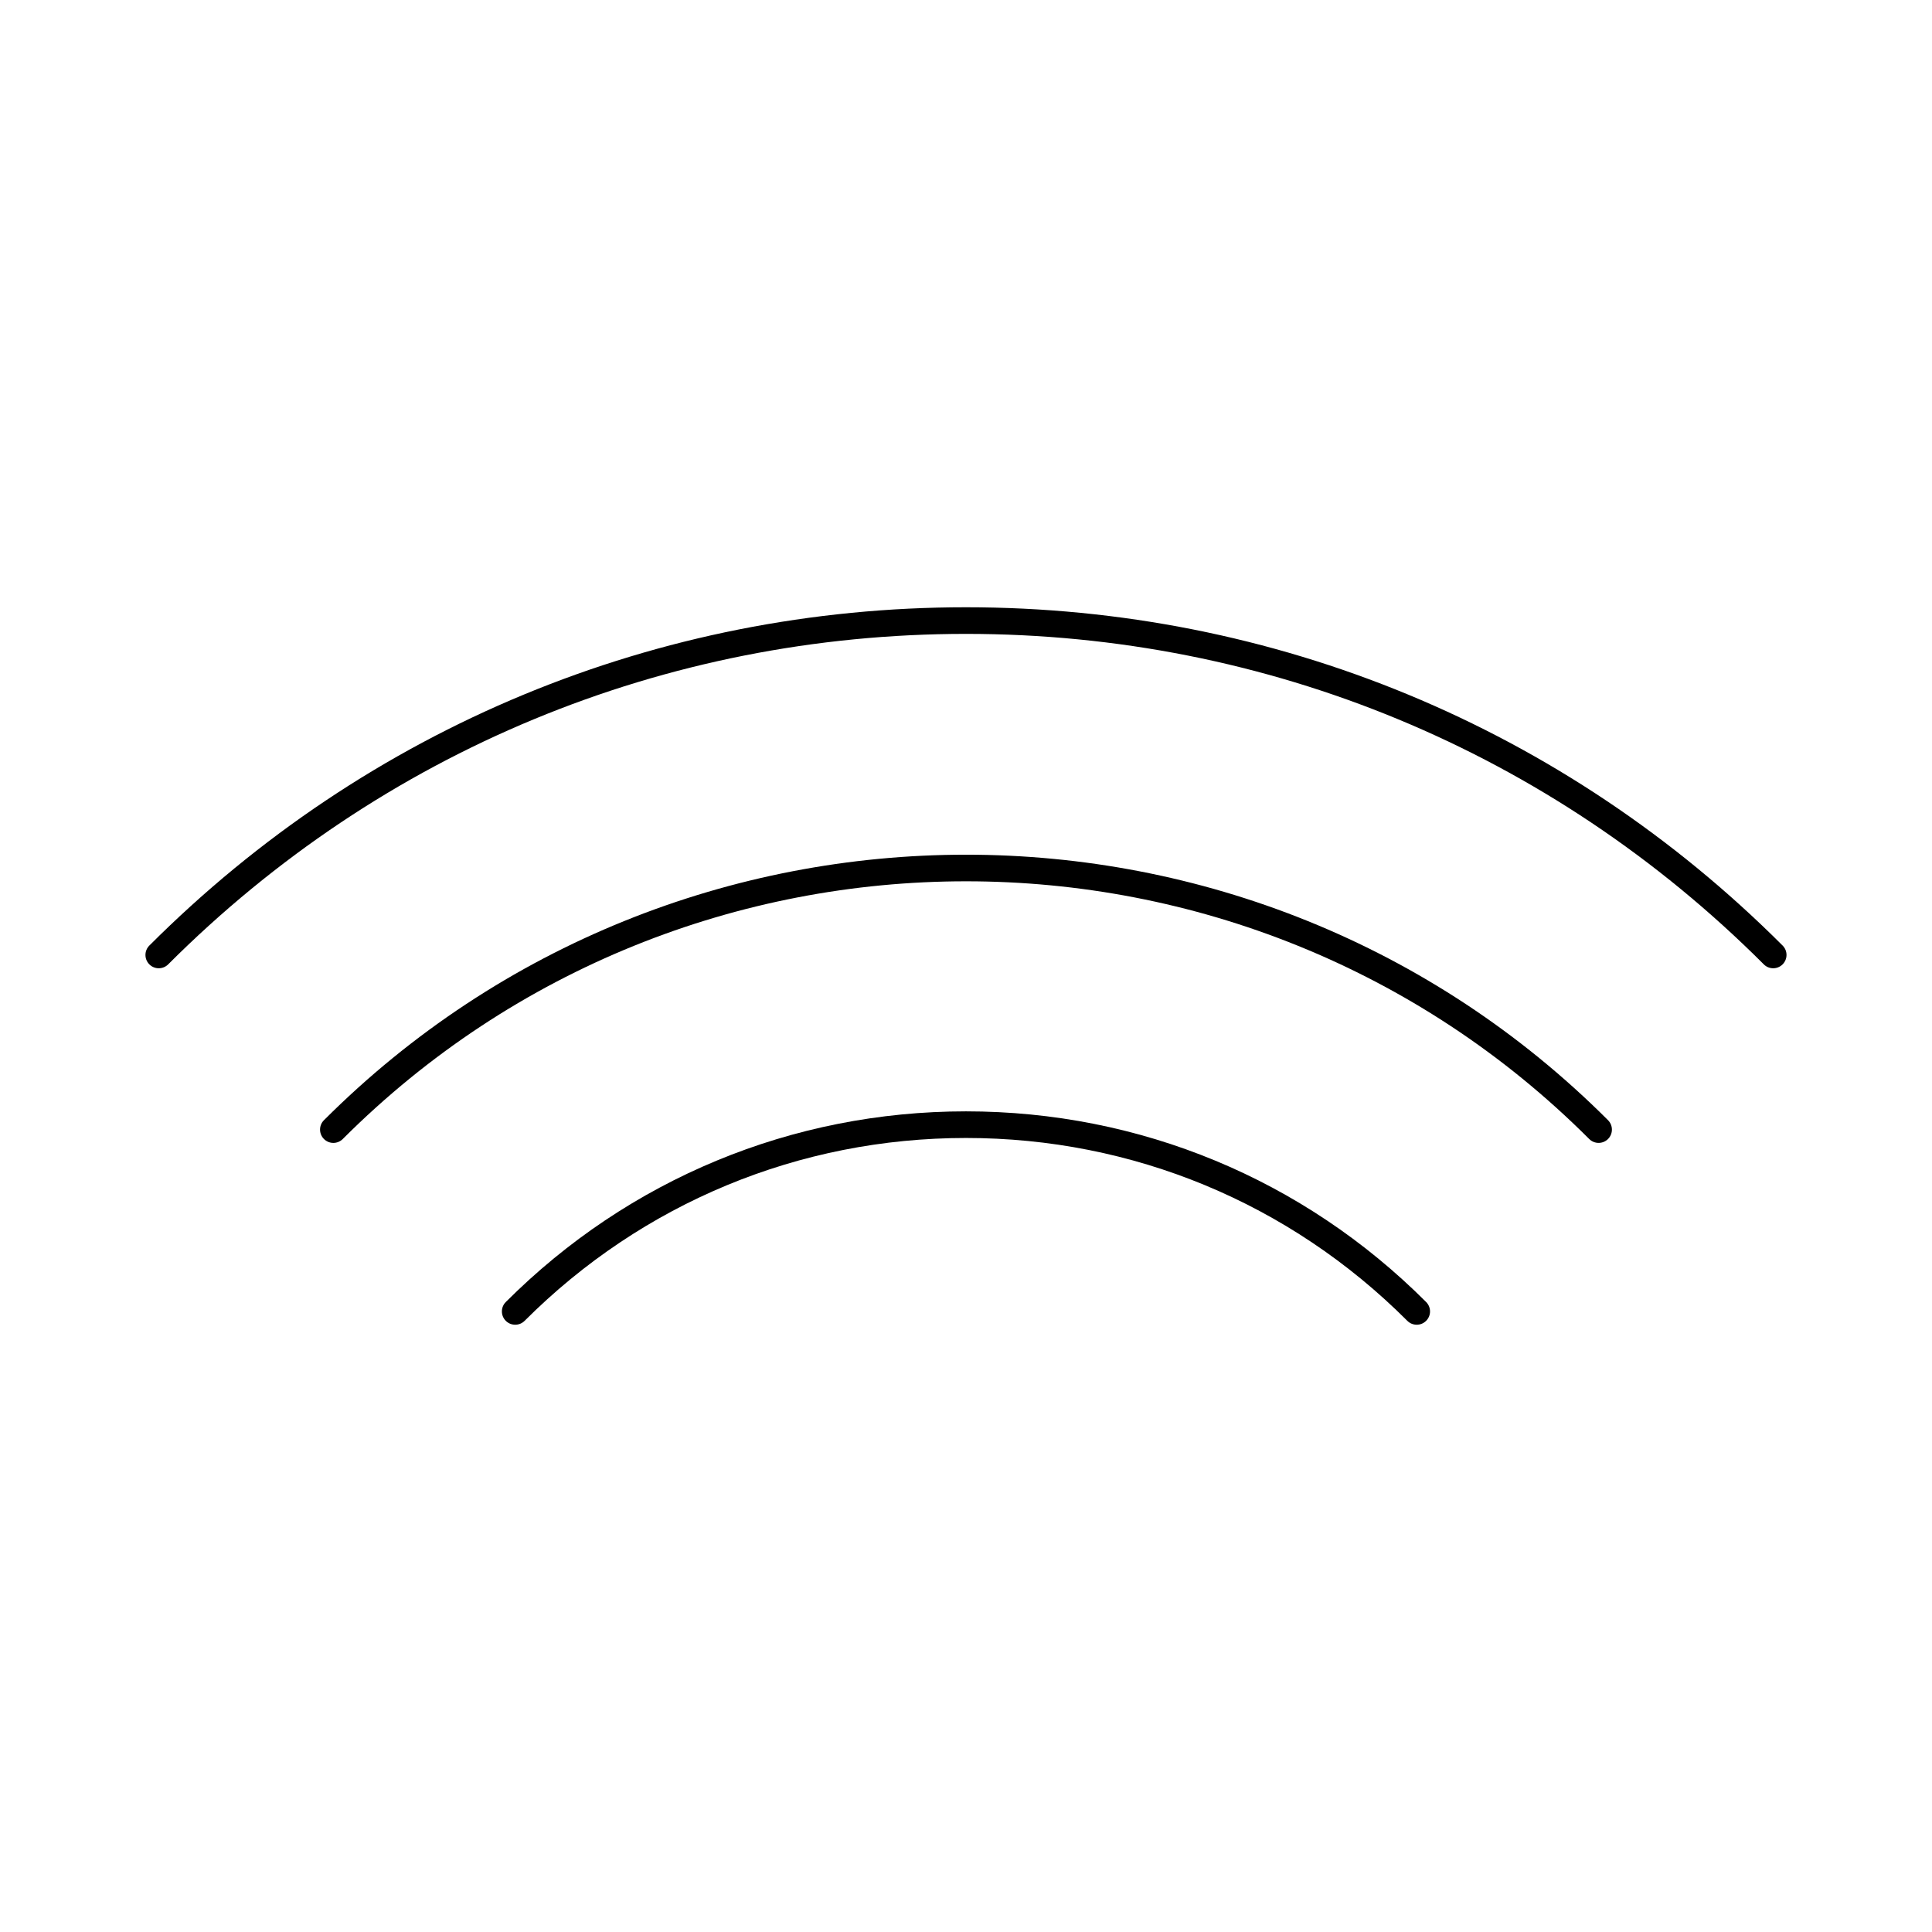 <?xml version="1.0" encoding="UTF-8"?>
<!-- Uploaded to: SVG Repo, www.svgrepo.com, Generator: SVG Repo Mixer Tools -->
<svg fill="#000000" width="800px" height="800px" version="1.1" viewBox="144 144 512 512" xmlns="http://www.w3.org/2000/svg">
 <g>
  <path d="m400 438.52c-46.078 0-89.387 17.945-121.96 50.527-1.375 1.375-1.375 3.606 0 4.988 1.379 1.375 3.606 1.375 4.988 0 31.242-31.25 72.781-48.461 116.97-48.461 44.184 0 85.723 17.211 116.96 48.461 0.691 0.691 1.594 1.031 2.492 1.031 0.902 0 1.805-0.344 2.488-1.031 1.379-1.375 1.379-3.606 0-4.988-32.566-32.582-75.871-50.527-121.95-50.527z"/>
  <path d="m229.85 440.86c-1.375 1.375-1.375 3.606 0 4.988 1.379 1.379 3.606 1.379 4.988 0 91.059-91.043 239.24-91.074 330.32 0 0.691 0.691 1.594 1.031 2.492 1.031 0.902 0 1.805-0.344 2.492-1.031 1.375-1.375 1.375-3.606 0-4.988-93.816-93.816-246.48-93.801-340.29 0z"/>
  <path d="m616.41 394.58c-57.805-57.812-134.67-89.648-216.41-89.648-81.75 0-158.61 31.836-216.42 89.648-1.375 1.375-1.375 3.606 0 4.988 1.375 1.375 3.606 1.375 4.988 0 56.477-56.477 131.56-87.582 211.43-87.582 79.867 0 154.95 31.105 211.43 87.582 0.684 0.691 1.594 1.031 2.488 1.031 0.902 0 1.805-0.344 2.492-1.031 1.379-1.379 1.379-3.613 0.004-4.988z"/>
 </g>
</svg>